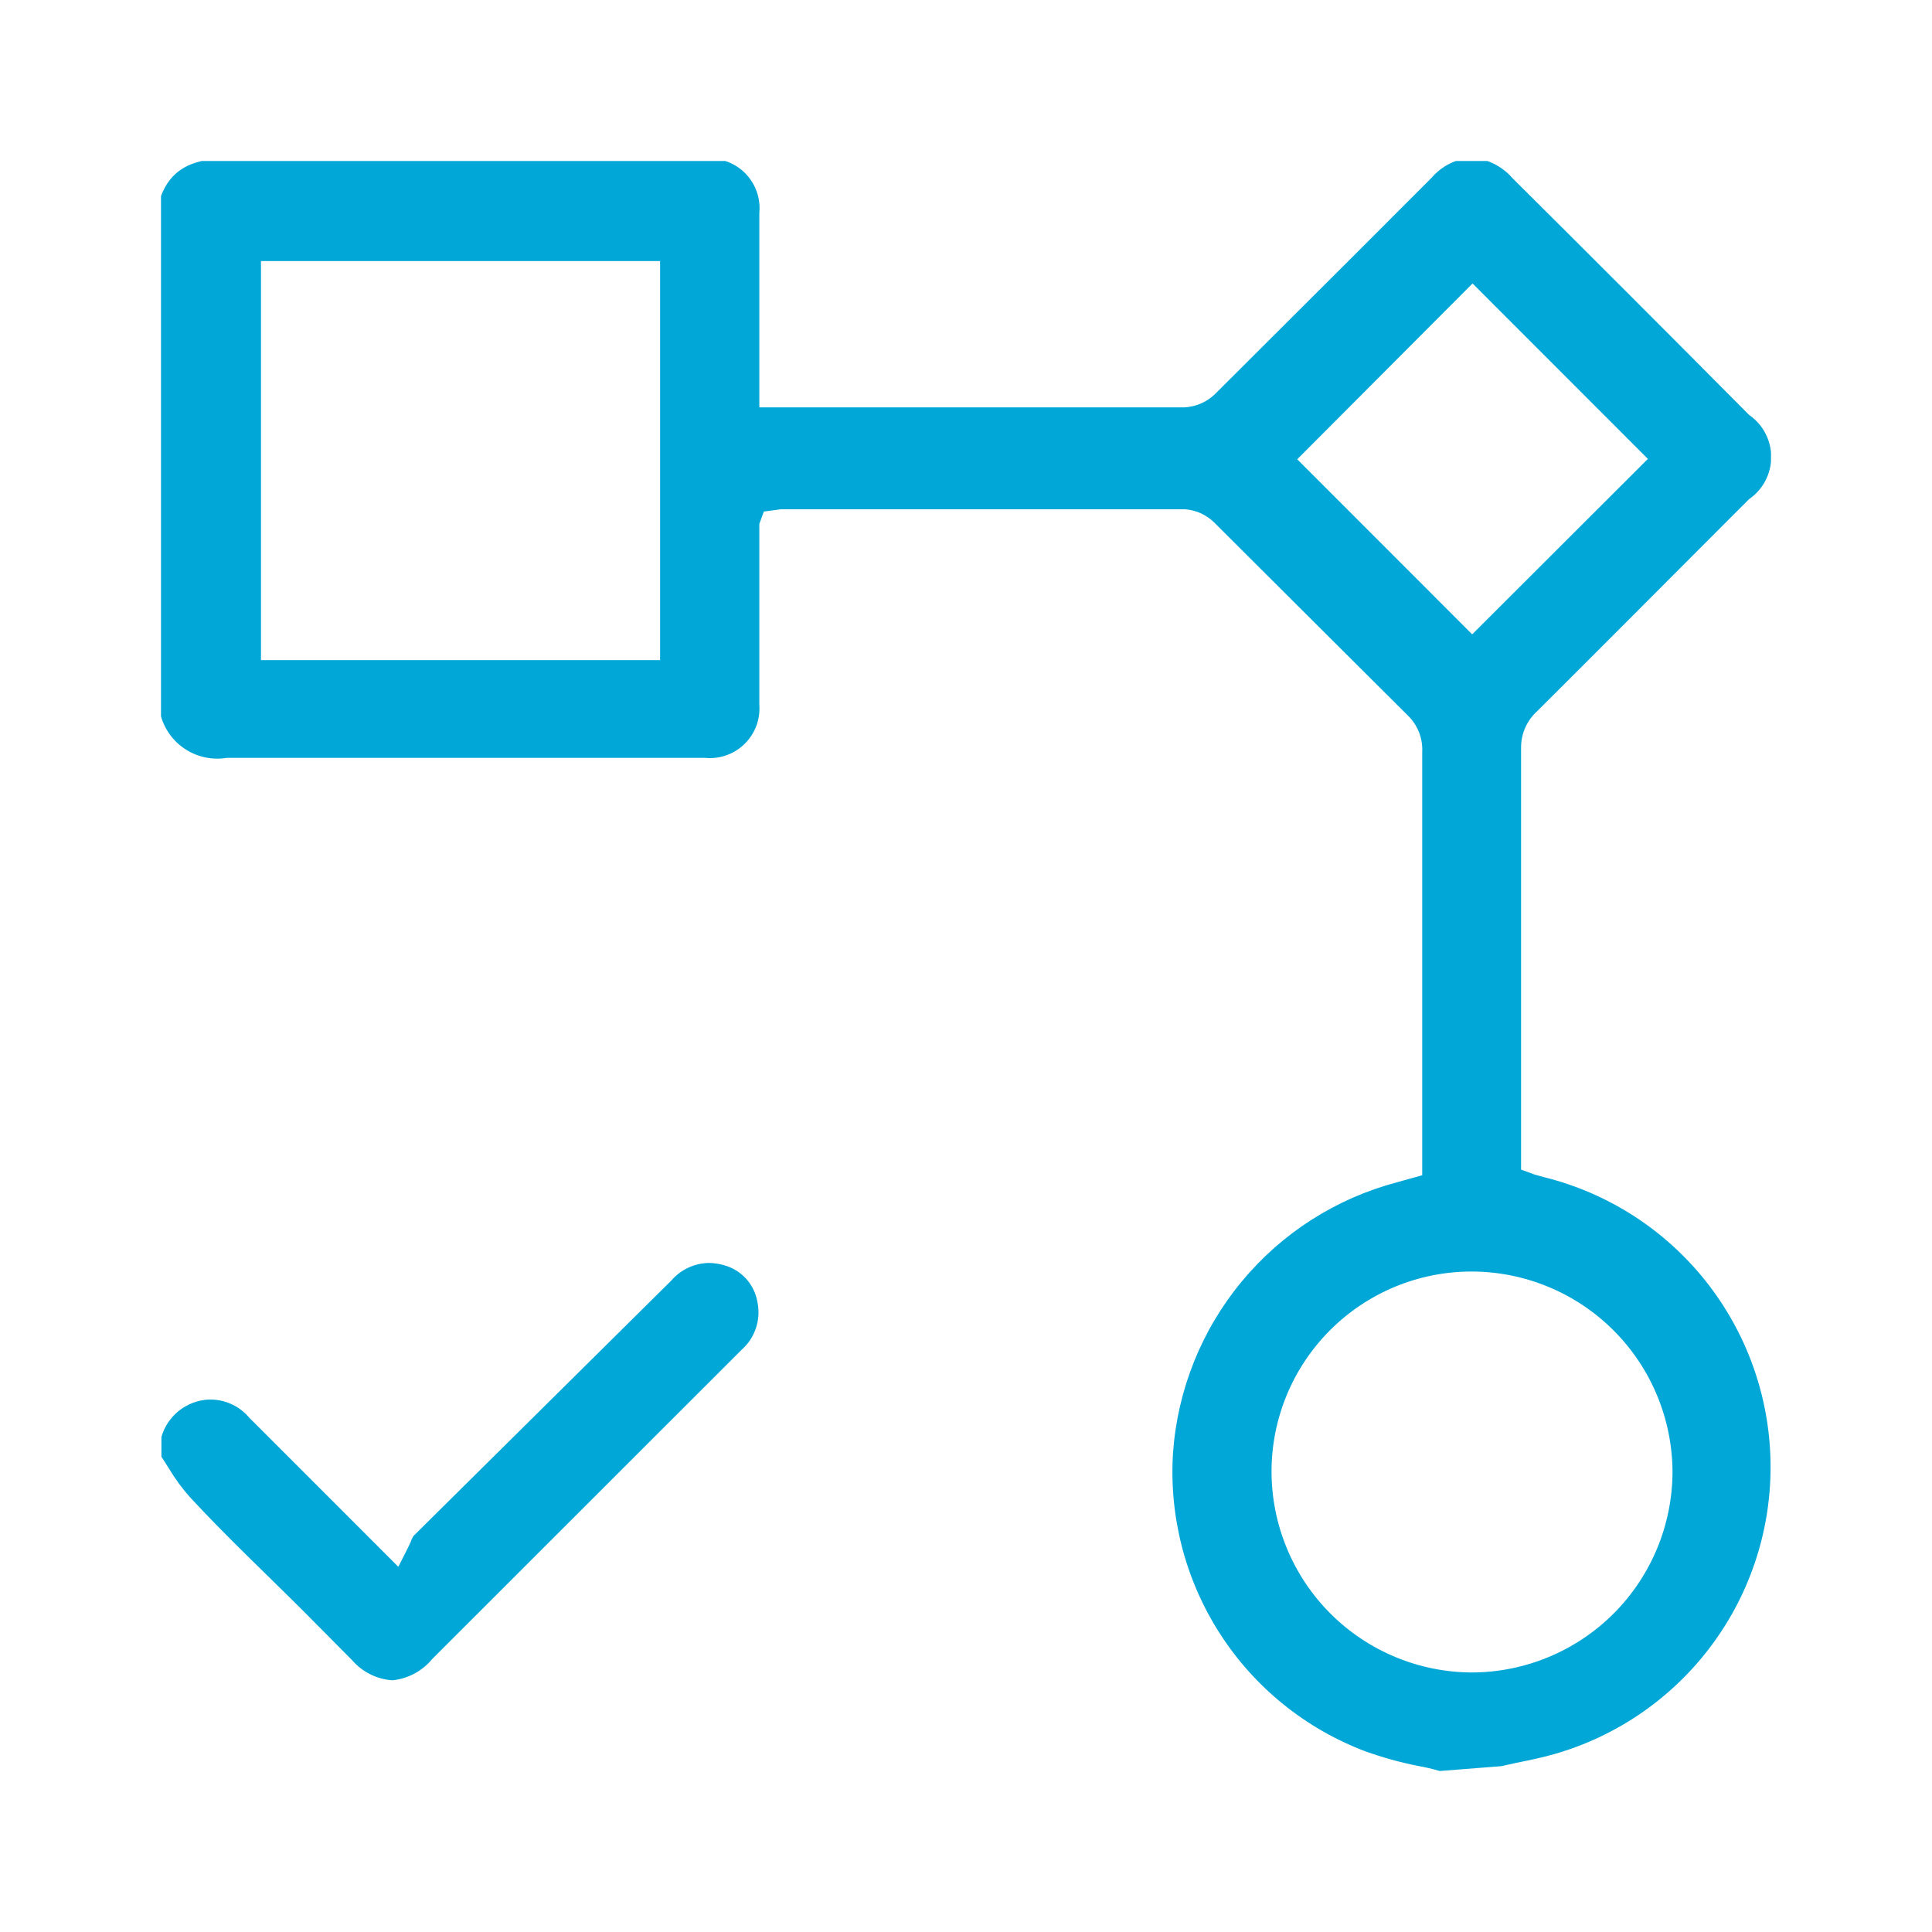 <svg width="36" height="36" viewBox="0 0 36 36" fill="none" xmlns="http://www.w3.org/2000/svg">
<g clip-path="url(#clip0_1533_8817)">
<path d="M26.828 33C26.691 32.96 26.551 32.928 26.411 32.903C26.08 32.837 25.755 32.746 25.437 32.632C24.324 32.21 23.375 31.441 22.731 30.44C22.087 29.438 21.781 28.256 21.858 27.067C21.942 25.897 22.389 24.783 23.137 23.88C23.884 22.977 24.895 22.331 26.028 22.031L26.501 21.899V19.916C26.501 17.948 26.501 15.986 26.501 14.018C26.508 13.889 26.487 13.76 26.439 13.639C26.391 13.519 26.317 13.411 26.223 13.322L24.457 11.563L22.629 9.74C22.484 9.595 22.292 9.506 22.087 9.49H14.545L14.233 9.532L14.149 9.761V13.135C14.159 13.269 14.139 13.403 14.092 13.529C14.044 13.654 13.97 13.768 13.874 13.862C13.778 13.956 13.663 14.028 13.536 14.073C13.41 14.118 13.275 14.135 13.141 14.122H4.223C3.96 14.165 3.691 14.11 3.466 13.968C3.24 13.826 3.075 13.606 3 13.35V3.654C3.174 3.188 3.542 2.958 4.189 2.958H13.141C13.277 2.945 13.414 2.963 13.542 3.009C13.67 3.055 13.786 3.129 13.883 3.225C13.979 3.322 14.053 3.438 14.099 3.566C14.145 3.694 14.162 3.831 14.149 3.967V7.591H14.615H22.066C22.283 7.581 22.488 7.492 22.643 7.34L25.194 4.795L26.675 3.313C26.769 3.204 26.883 3.114 27.012 3.05C27.141 2.985 27.282 2.947 27.425 2.938C27.718 2.961 27.991 3.098 28.183 3.32C29.657 4.785 31.126 6.255 32.59 7.73C32.718 7.818 32.822 7.935 32.894 8.072C32.966 8.209 33.004 8.361 33.004 8.516C33.004 8.671 32.966 8.823 32.894 8.96C32.822 9.097 32.718 9.214 32.59 9.302L32.228 9.664C31.033 10.86 29.844 12.056 28.649 13.246C28.551 13.333 28.473 13.44 28.42 13.56C28.367 13.68 28.341 13.81 28.343 13.941C28.343 15.87 28.343 17.793 28.343 19.708V21.794L28.593 21.885L28.767 21.934C29.957 22.228 31.016 22.908 31.78 23.867C32.544 24.827 32.97 26.012 32.991 27.238C33.013 28.465 32.629 29.664 31.899 30.649C31.169 31.635 30.134 32.351 28.955 32.687C28.732 32.75 28.503 32.798 28.259 32.847L27.974 32.91L26.828 33ZM27.412 23.693C26.425 23.695 25.479 24.089 24.782 24.788C24.084 25.487 23.693 26.434 23.693 27.422C23.695 28.413 24.089 29.364 24.79 30.066C25.491 30.767 26.441 31.162 27.432 31.164C28.421 31.16 29.369 30.765 30.068 30.066C30.767 29.366 31.161 28.418 31.165 27.429C31.161 26.438 30.766 25.489 30.065 24.789C29.364 24.089 28.415 23.695 27.425 23.693H27.412ZM4.863 12.3H12.3V4.864H4.863V12.3ZM24.172 8.558L27.432 11.82L30.706 8.551L27.439 5.282L24.172 8.558Z" fill="#00A7D7"/>
<path d="M7.31 31.31C7.167 31.3 7.026 31.262 6.898 31.197C6.769 31.133 6.654 31.043 6.56 30.934L5.677 30.044C4.982 29.348 4.238 28.653 3.536 27.894C3.393 27.733 3.265 27.558 3.154 27.373L3.008 27.143V26.775C3.063 26.583 3.177 26.414 3.332 26.289C3.488 26.165 3.678 26.091 3.877 26.079H3.946C4.079 26.083 4.21 26.114 4.329 26.172C4.449 26.229 4.555 26.311 4.641 26.413L7.422 29.195L7.595 28.854C7.595 28.854 7.63 28.778 7.651 28.736C7.664 28.694 7.683 28.654 7.707 28.618L12.51 23.86C12.596 23.76 12.703 23.679 12.822 23.623C12.942 23.567 13.072 23.536 13.205 23.533C13.301 23.534 13.397 23.548 13.49 23.575C13.65 23.618 13.794 23.707 13.905 23.83C14.016 23.954 14.089 24.107 14.115 24.27C14.147 24.431 14.137 24.597 14.084 24.752C14.032 24.907 13.939 25.046 13.816 25.154L8.054 30.913C7.868 31.139 7.601 31.281 7.31 31.31V31.31Z" fill="#00A7D7"/>
</g>
<defs>
<clipPath id="clip0_1533_8817">
<rect width="30" height="30" fill="white" transform="translate(3 3)"/>
</clipPath>
</defs>
</svg>
